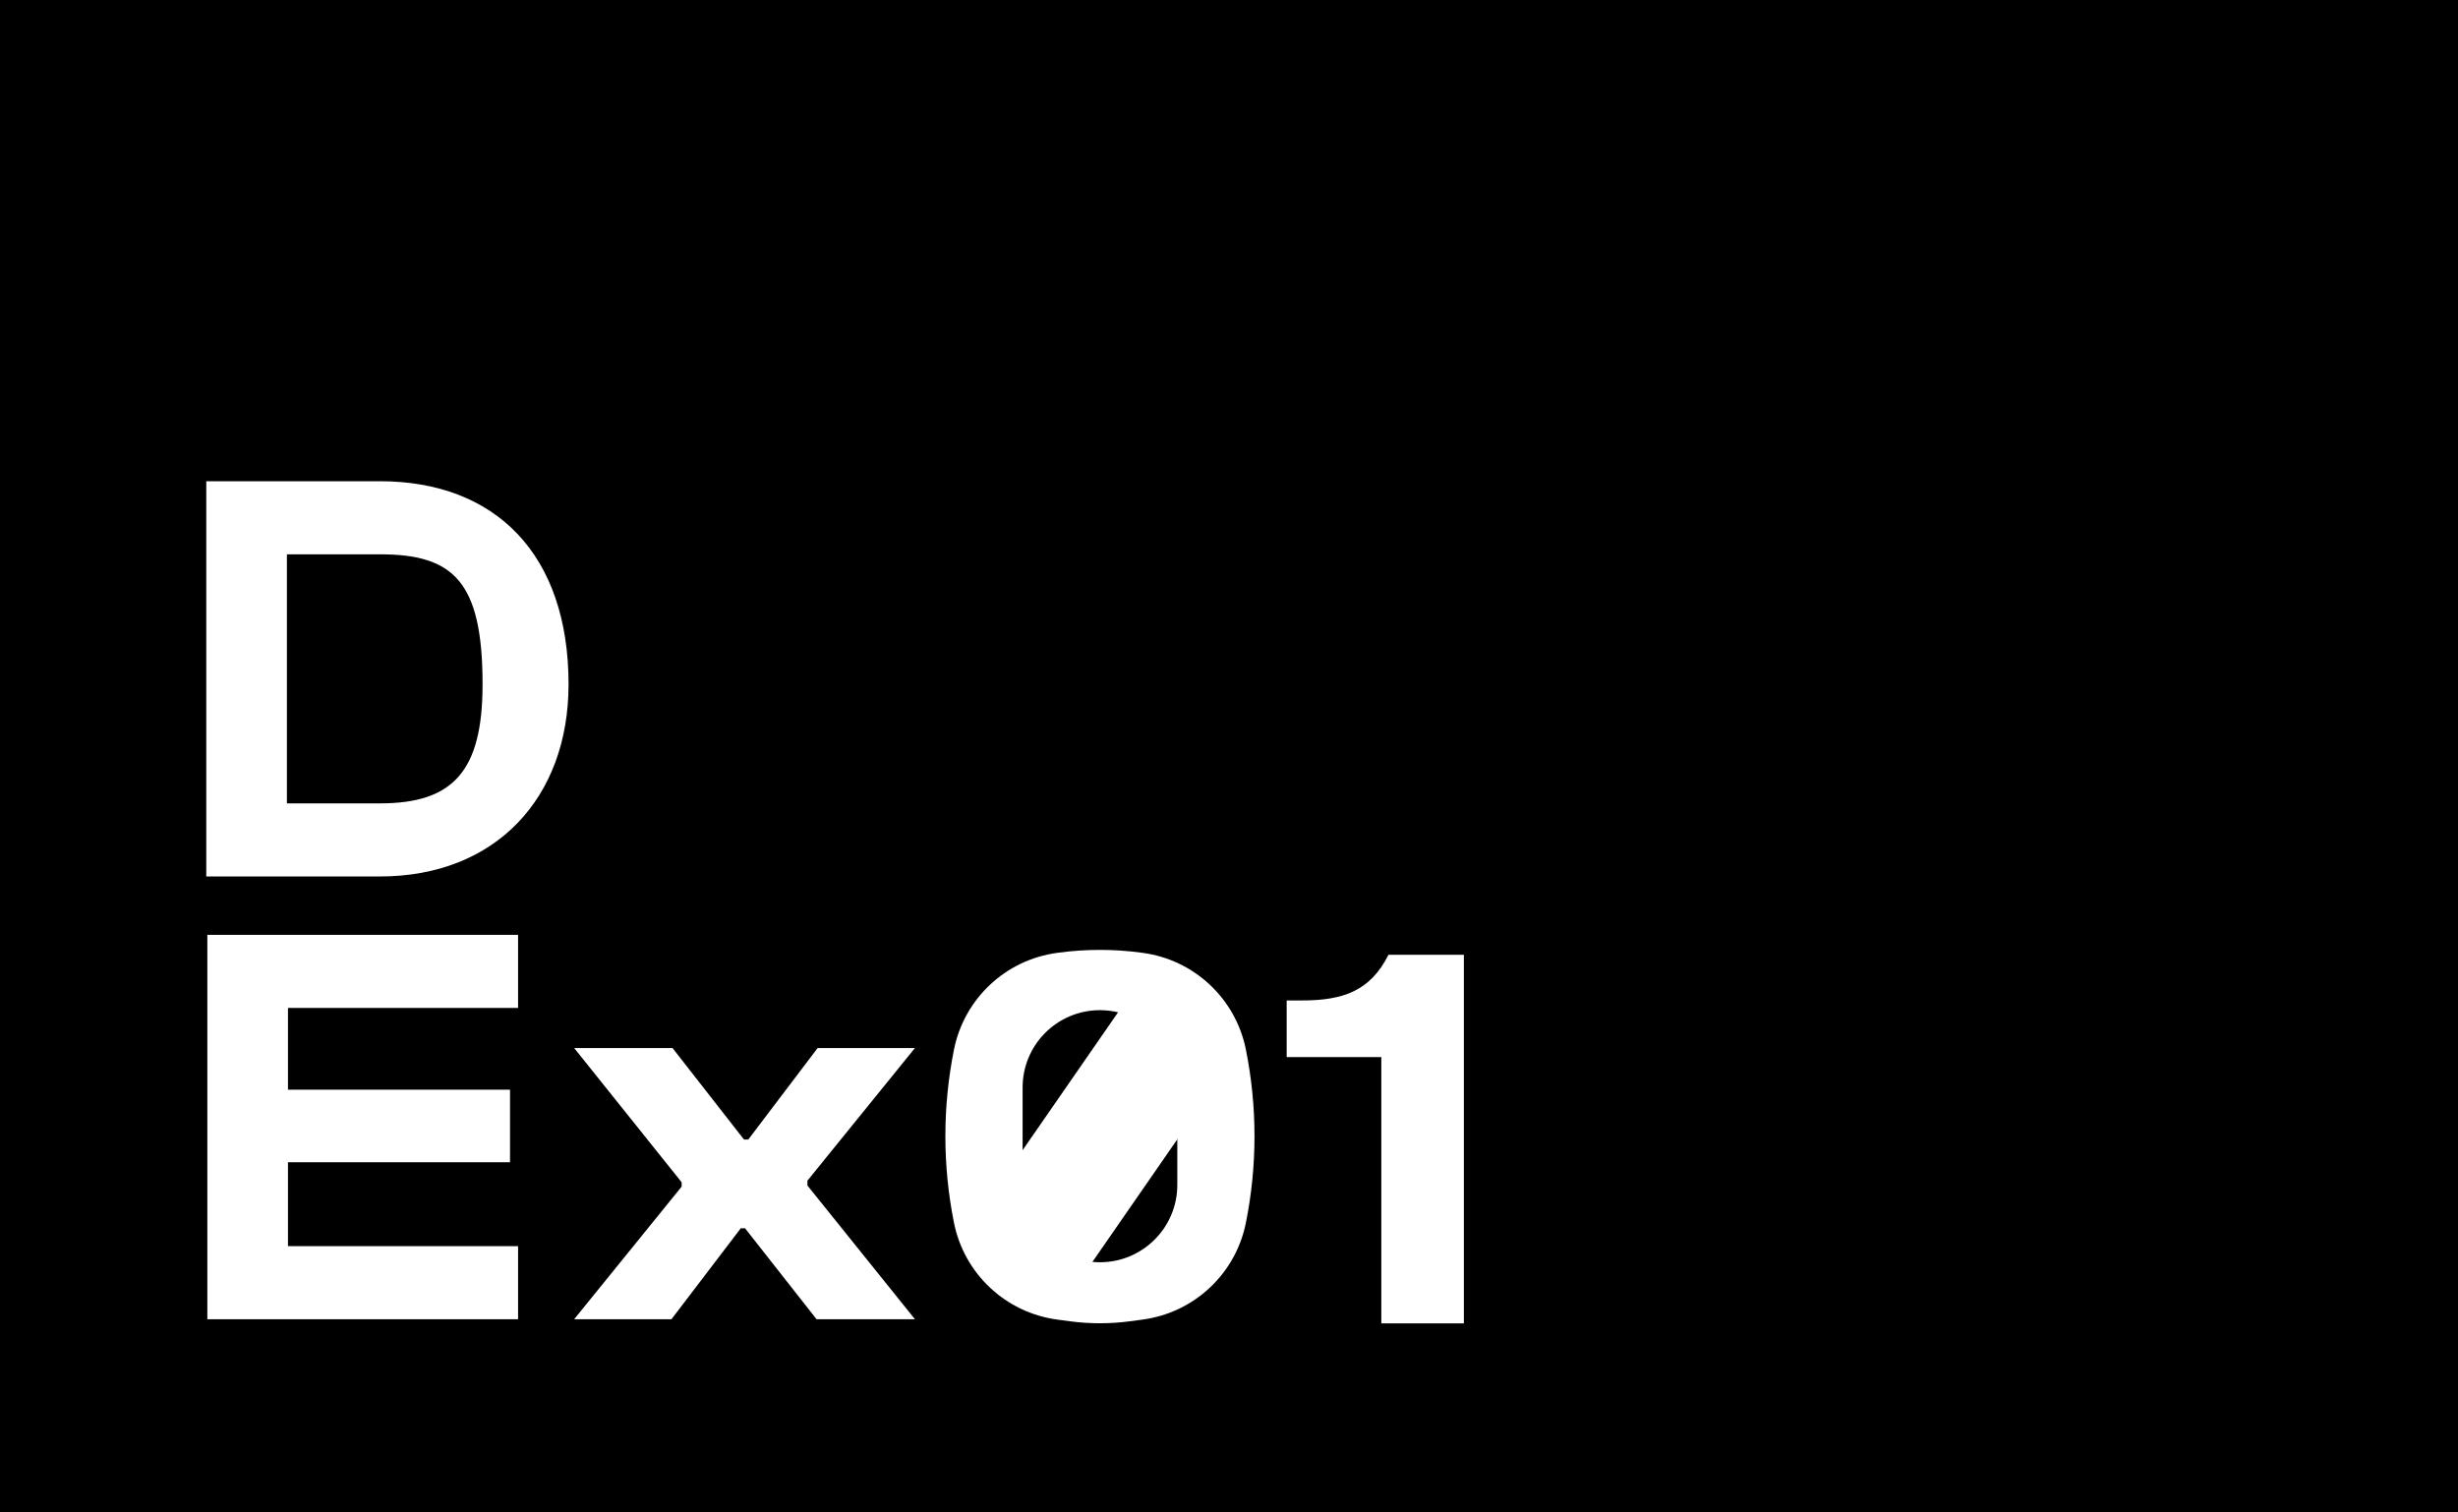 <svg width="65" height="40" viewBox="0 0 65 40" fill="none" xmlns="http://www.w3.org/2000/svg">
<rect x="0" y="0" width="65" height="40" fill="#808080" stroke="none"/>
<path fill-rule="evenodd" clip-rule="evenodd" d="M4.47183e-07 2.5L2.98122e-08 37.5L0 40L2.5 40L62.5 40L64.923 40L65 40L65 4.58981e-06L64.923 4.5889e-06L62.5 4.56e-06L2.5 3.84451e-06L4.76995e-07 3.8147e-06L4.47183e-07 2.5Z" fill="black"/>
<path d="M10.046 23.18C13.102 23.18 15.035 21.104 15.035 18.097C15.035 14.66 13.102 12.727 10.046 12.727L5.455 12.727L5.455 23.18L10.046 23.18ZM10.046 14.66C11.979 14.66 12.761 15.362 12.761 18.097C12.761 20.402 11.979 21.247 10.046 21.247L7.587 21.247L7.587 14.66L10.046 14.66Z" fill="white"/>
<path d="M13.7 34.89L13.7 32.957L7.615 32.957L7.615 30.738L13.487 30.738L13.487 28.819L7.615 28.819L7.615 26.657L13.7 26.657L13.7 24.724L5.483 24.724L5.483 34.89L13.7 34.89Z" fill="white"/>
<path d="M17.756 34.89L19.589 32.485L19.703 32.485L21.593 34.89L24.195 34.89L21.352 31.354L21.352 31.225L24.195 27.717L21.622 27.717L19.788 30.137L19.674 30.137L17.784 27.717L15.183 27.717L18.026 31.268L18.026 31.382L15.183 34.89L17.756 34.89Z" fill="white"/>
<path d="M38.711 35L36.528 35L36.528 27.957L34.025 27.957L34.025 26.459L34.433 26.459C35.51 26.459 36.237 26.211 36.717 25.251L38.711 25.251L38.711 35Z" fill="white"/>
<path fill-rule="evenodd" clip-rule="evenodd" d="M27.959 25.2C26.594 25.382 25.497 26.41 25.227 27.76C24.924 29.271 24.924 30.827 25.227 32.338C25.497 33.688 26.594 34.717 27.959 34.899L28.294 34.944C28.82 35.014 29.354 35.014 29.88 34.944L30.215 34.899C31.58 34.717 32.677 33.688 32.947 32.338C33.25 30.827 33.25 29.271 32.947 27.76C32.677 26.41 31.58 25.382 30.215 25.2L30.172 25.194C29.452 25.098 28.722 25.098 28.003 25.194L27.959 25.2ZM29.087 26.716C27.957 26.716 27.042 27.632 27.042 28.761L27.042 31.337C27.042 32.467 27.957 33.383 29.087 33.383C30.217 33.383 31.133 32.467 31.133 31.337L31.133 28.761C31.133 27.632 30.217 26.716 29.087 26.716Z" fill="white"/>
<path d="M31.132 27.322L27.041 33.231" stroke="white" stroke-width="3.2"/>
</svg>
